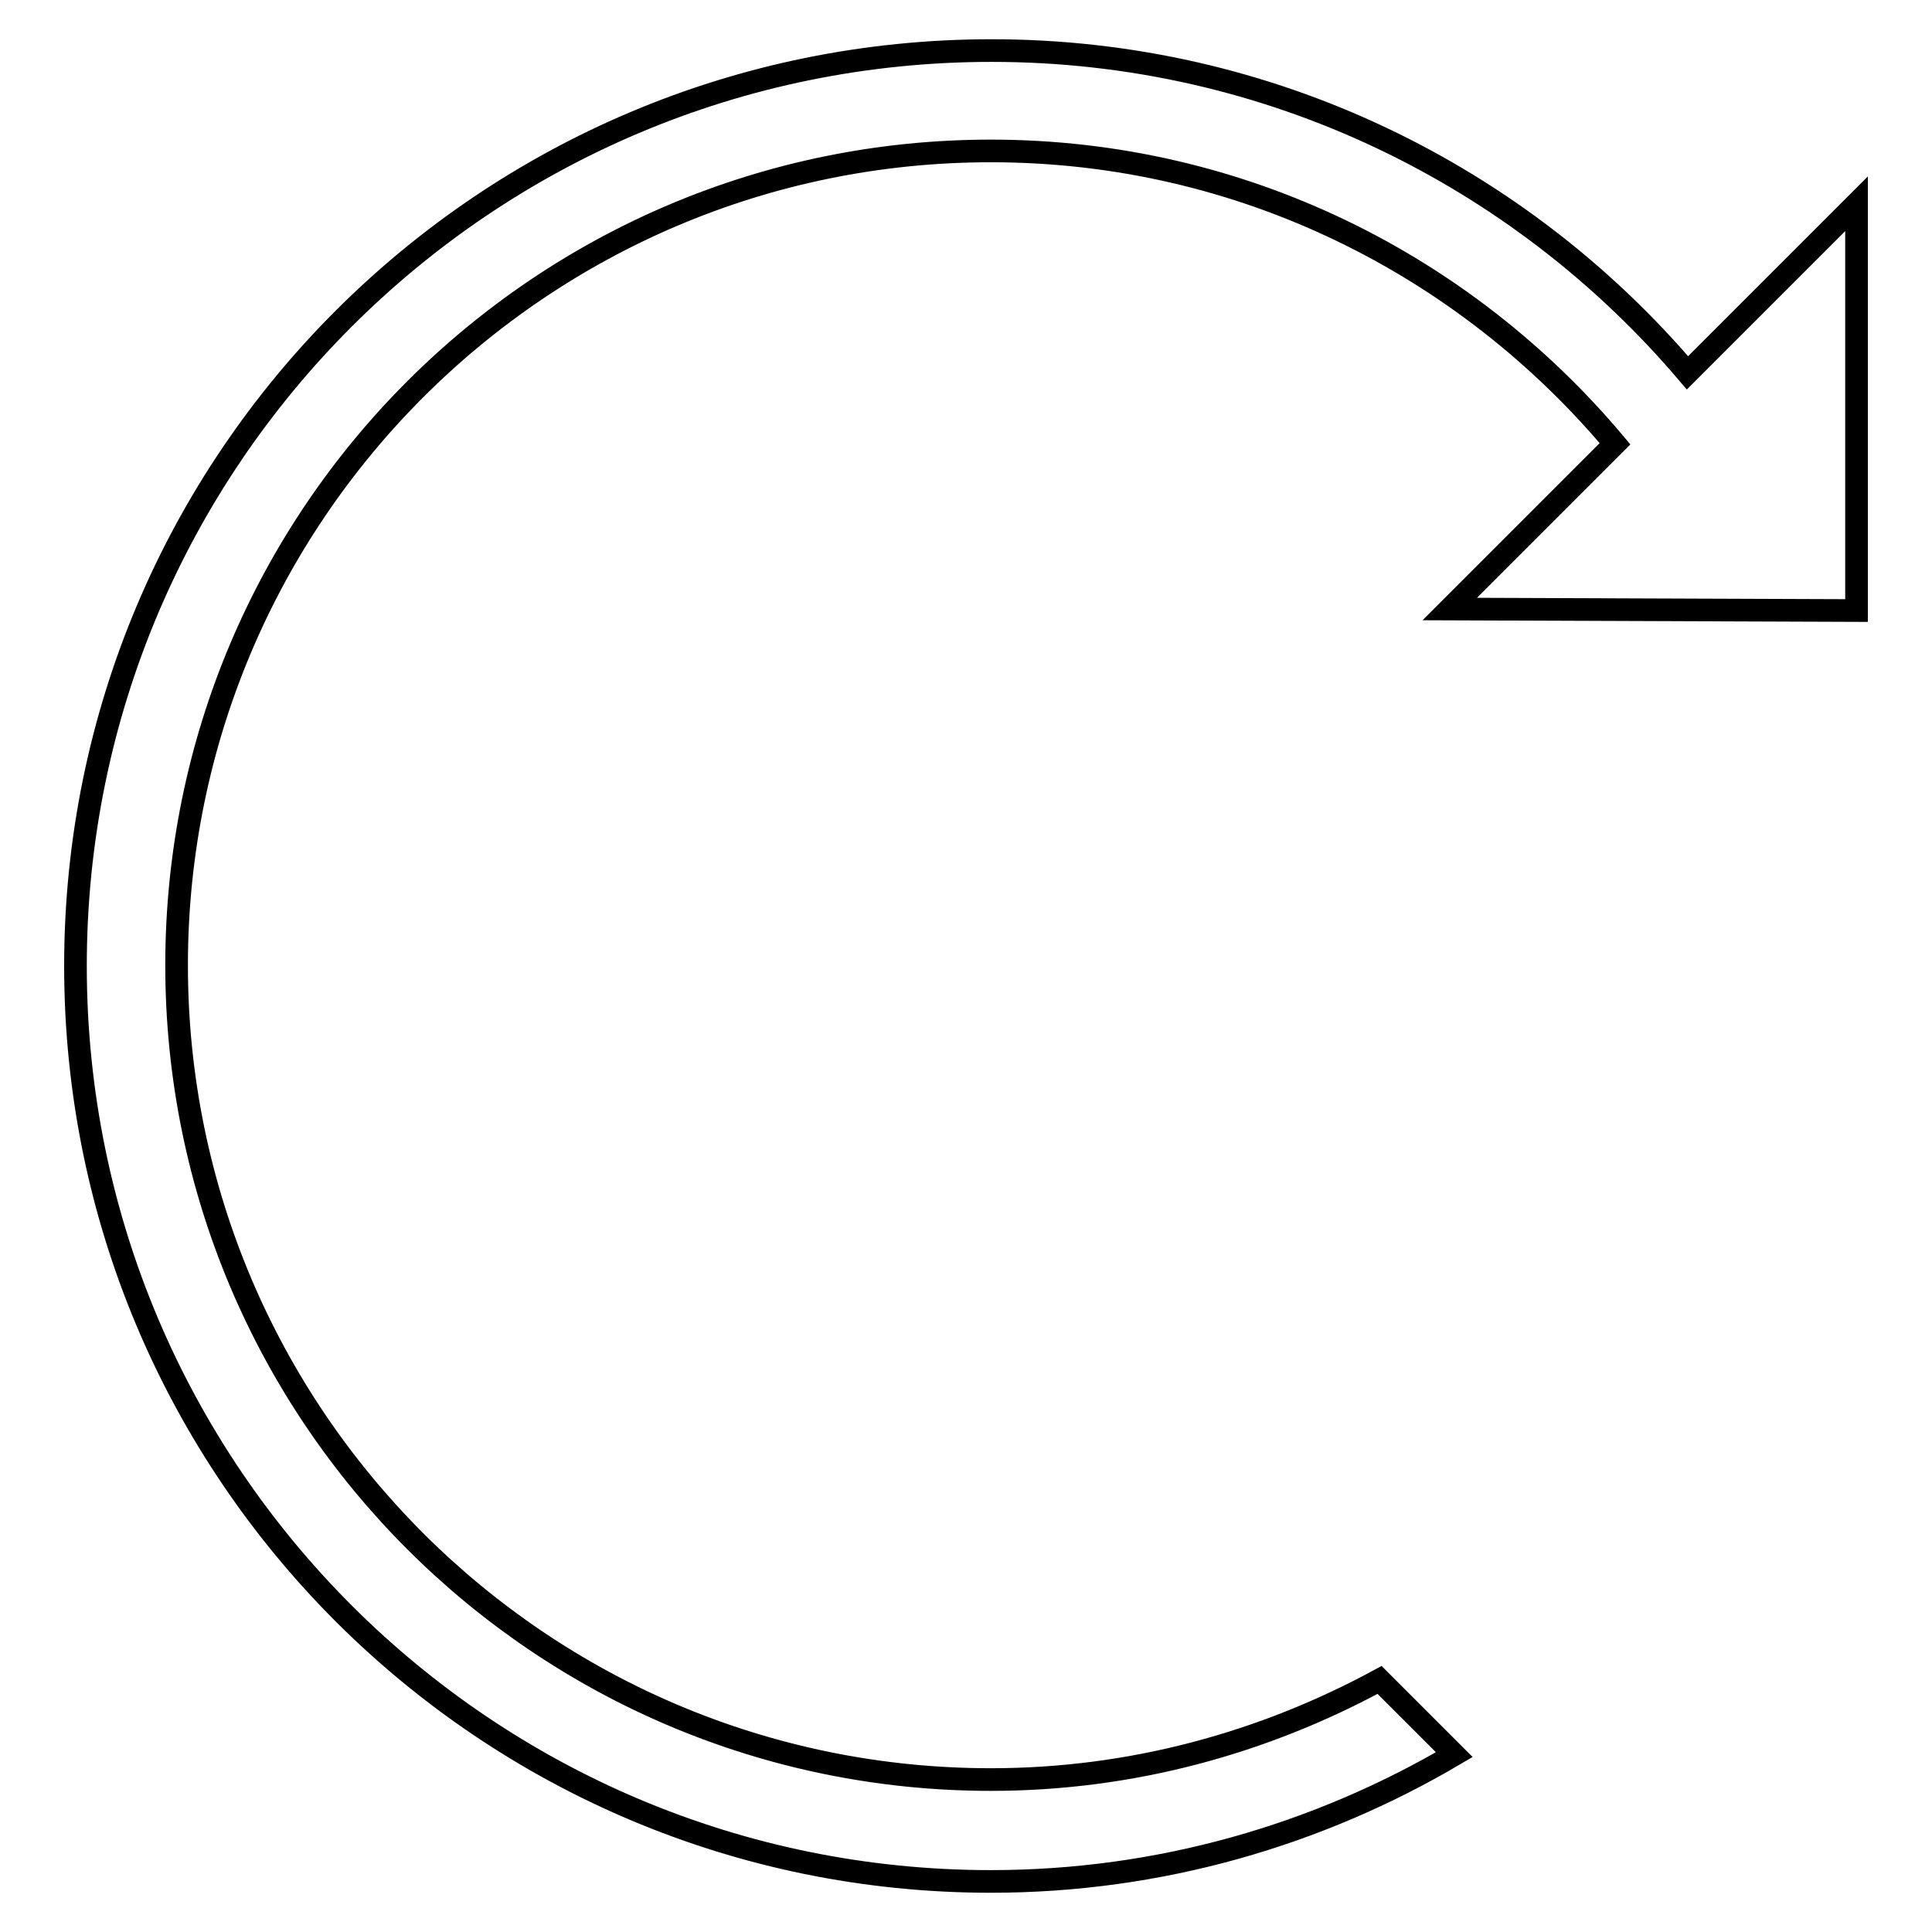 <?xml version="1.0" encoding="utf-8"?>
<!-- Svg Vector Icons : http://www.onlinewebfonts.com/icon -->
<!DOCTYPE svg PUBLIC "-//W3C//DTD SVG 1.1//EN" "http://www.w3.org/Graphics/SVG/1.1/DTD/svg11.dtd">
<svg version="1.1" xmlns="http://www.w3.org/2000/svg" xmlns:xlink="http://www.w3.org/1999/xlink" x="0px" y="0px" viewBox="0 0 256 256" enable-background="new 0 0 256 256" xml:space="preserve">
<g><g><path stroke-width="3" fill-opacity="0" stroke="#000000"  d="M246,80.9V27l-22.4,22.4c-22.2-26.1-55.3-42.7-92.2-42.7C64.3,6.7,10,61,10,128c0,67,54.3,121.3,121.3,121.3c22.4,0,43.4-6.2,61.4-16.8l-9.9-9.9c-15.3,8.3-32.8,13.2-51.5,13.2c-59.6,0-107.9-48.3-107.9-107.9c0-59.6,48.3-107.9,107.9-107.9c33.3,0,62.9,15.2,82.7,38.8l-21.9,21.9L246,80.9L246,80.9z"/></g></g>
</svg>